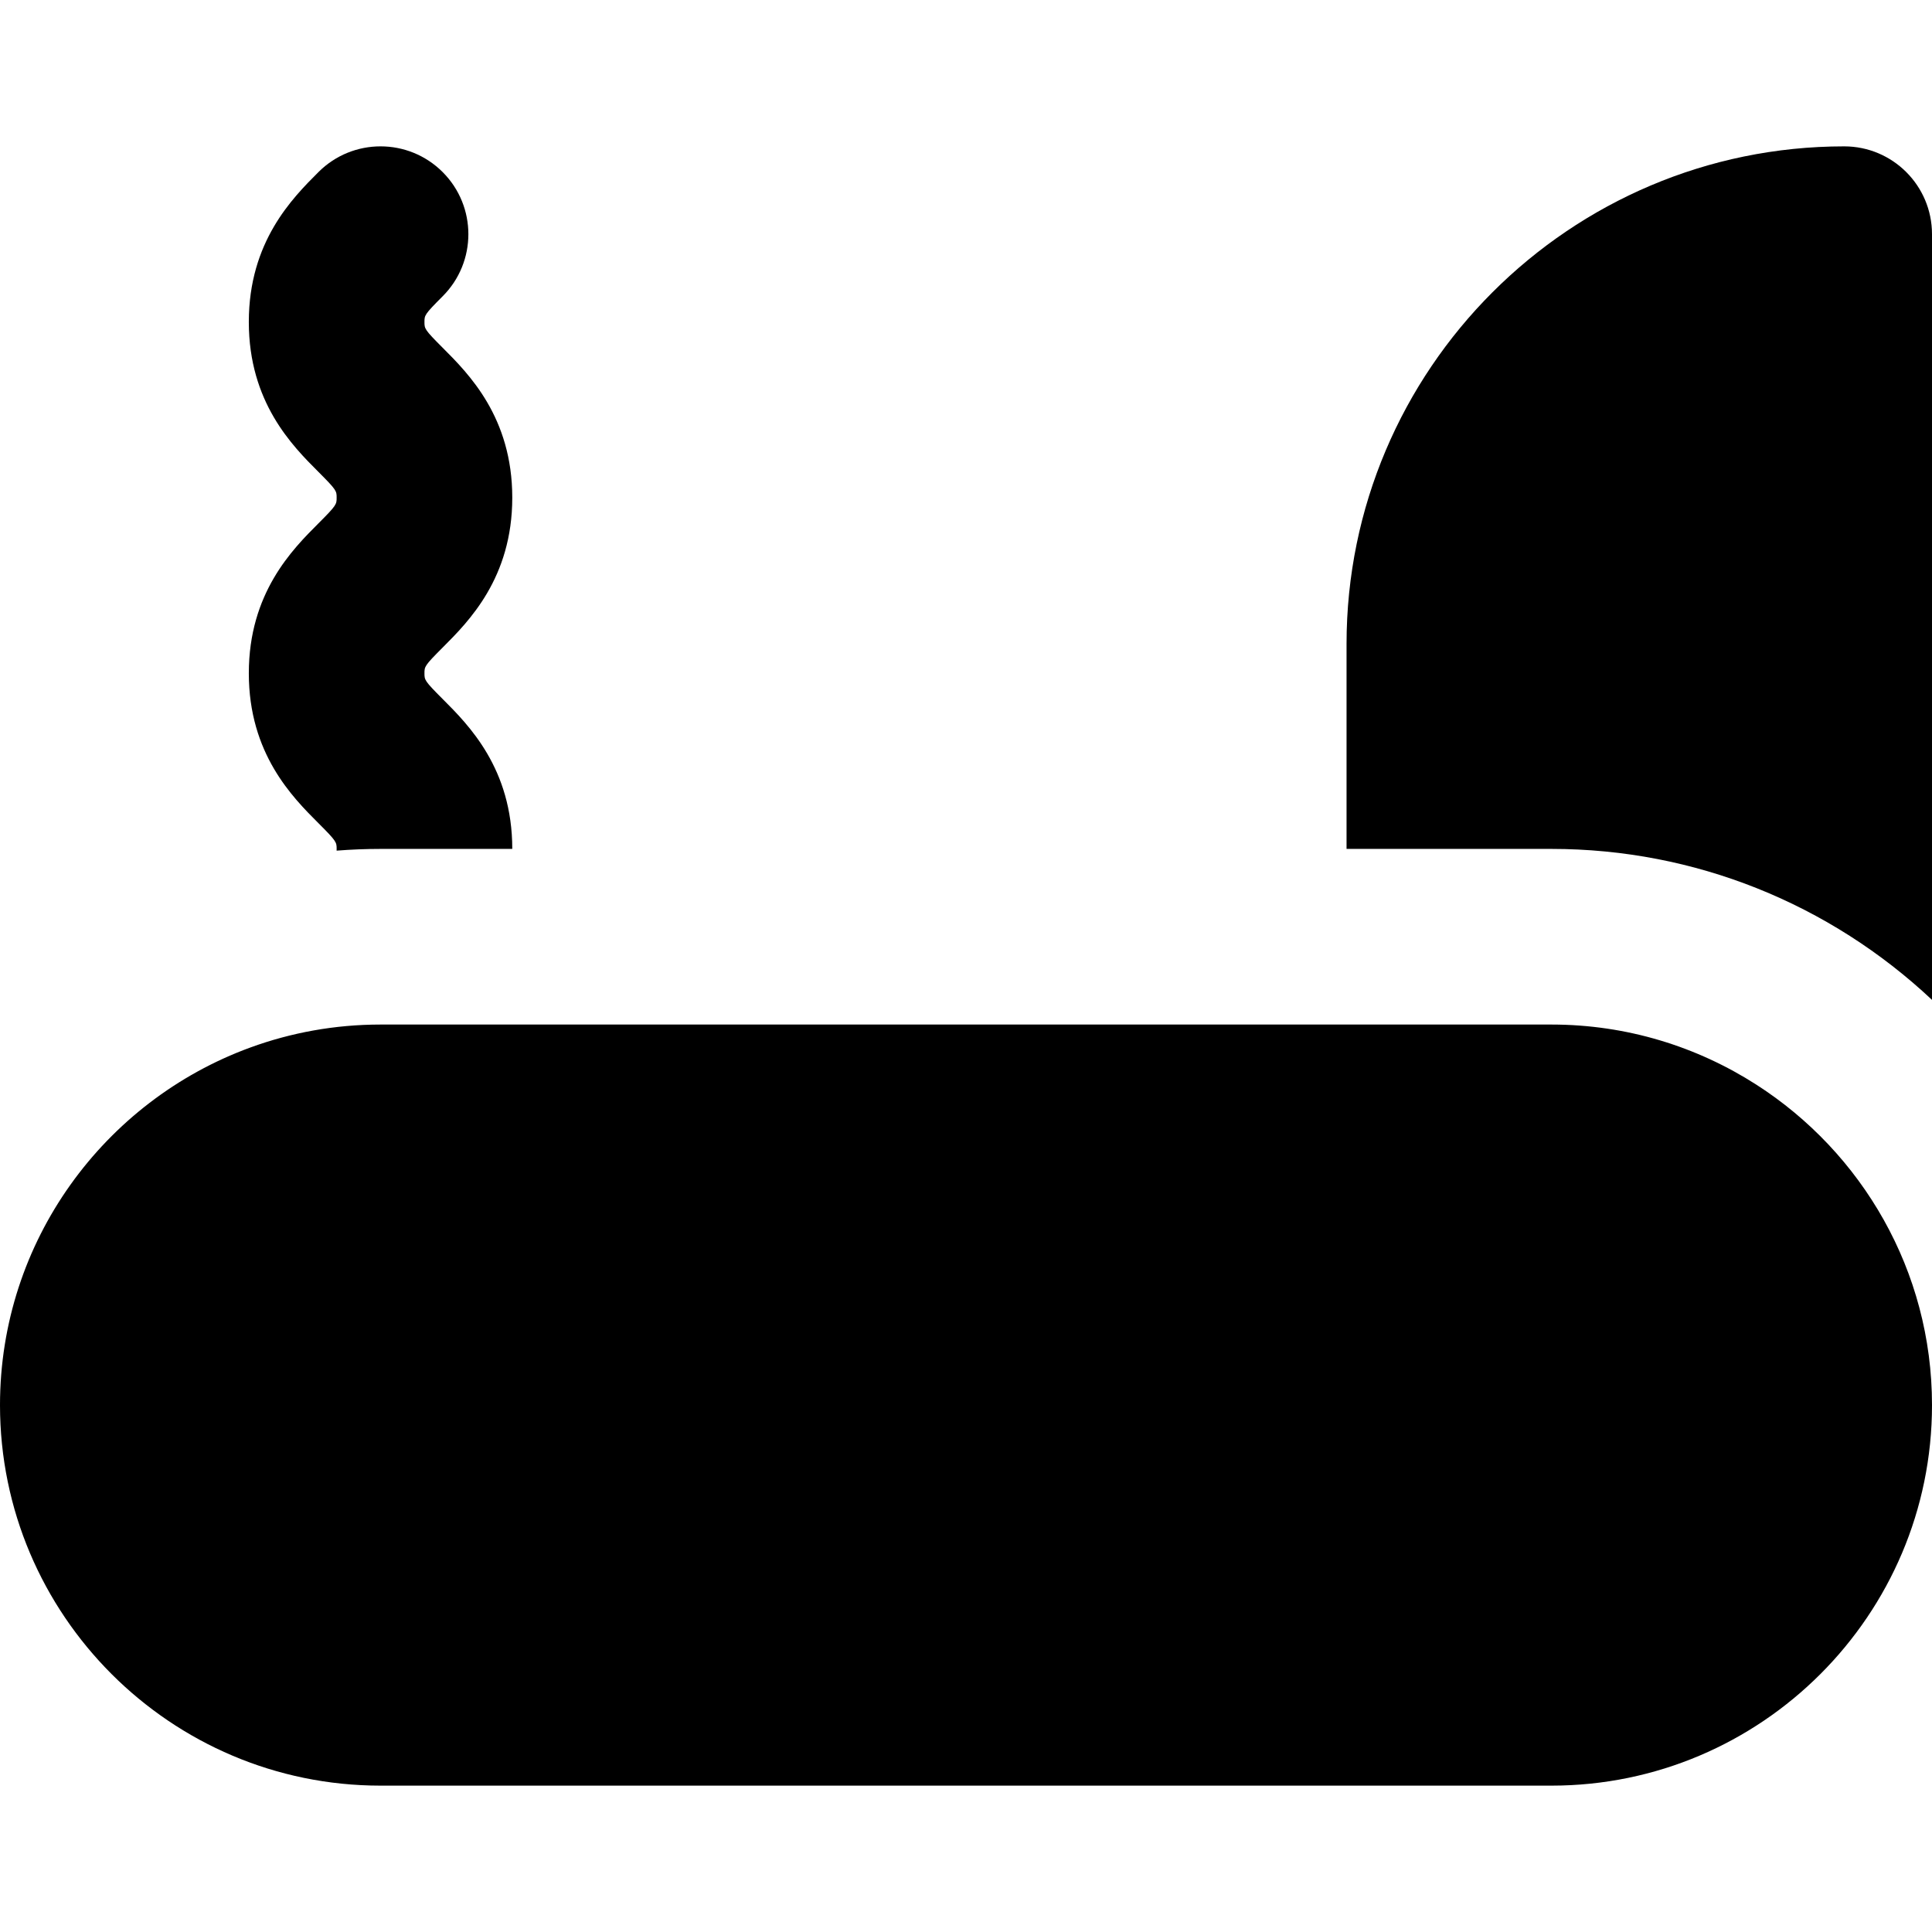 <?xml version="1.0" encoding="iso-8859-1"?>
<!-- Uploaded to: SVG Repo, www.svgrepo.com, Generator: SVG Repo Mixer Tools -->
<svg fill="#000000" height="800px" width="800px" version="1.1" id="Layer_1" xmlns="http://www.w3.org/2000/svg" xmlns:xlink="http://www.w3.org/1999/xlink" 
	 viewBox="0 0 330 330" xml:space="preserve">
<g id="XMLID_532_">
	<path id="XMLID_533_" d="M265,145c12.353,0,24.164,2.373,35,6.682c11.2,4.455,21.356,10.982,30,19.105V40c0-8.284-6.716-15-15-15
		c-46.869,0-85,38.131-85,85.001V145h30H265z"/>
	<path id="XMLID_534_" d="M87.5,85.003c0-0.001,0-0.001,0-0.002c0,0,0,0,0-0.001s0-0.002,0-0.002
		c-0.001-13.712-7.445-21.156-11.894-25.604c-3.105-3.105-3.105-3.252-3.105-4.395c0-1.139,0-1.285,3.106-4.391
		c5.858-5.857,5.859-15.355,0.003-21.214c-5.858-5.858-15.355-5.859-21.214-0.003c-4.449,4.449-11.897,11.894-11.896,25.607
		c-0.002,13.714,7.443,21.159,11.893,25.607C57.5,83.713,57.5,83.86,57.5,85c0,1.141,0,1.287-3.106,4.395
		c-4.449,4.448-11.895,11.895-11.893,25.604c-0.002,13.713,7.443,21.158,11.892,25.606c3.107,3.107,3.107,3.254,3.107,4.396
		c0,0,0,0,0,0.001c0,0.105-0.001,0.201-0.004,0.294c0.007-0.001,0.013-0.001,0.018-0.002C59.984,145.101,62.48,145,65,145h22.5
		c0-13.715-7.445-21.159-11.894-25.607c-3.105-3.105-3.105-3.251-3.105-4.394c0-1.14,0-1.286,3.105-4.392
		C80.055,106.158,87.499,98.715,87.5,85.003z"/>
	<path id="XMLID_535_" d="M65,305h200c35.841,0,65-29.159,65-65c0-22.96-11.977-43.162-30-54.729
		C289.889,178.781,277.881,175,265,175h-5h-30H72.501H65c-7.818,0-15.317,1.389-22.267,3.931C17.826,188.041,0,211.977,0,240
		C0,275.841,29.159,305,65,305z"/>
</g>
</svg>